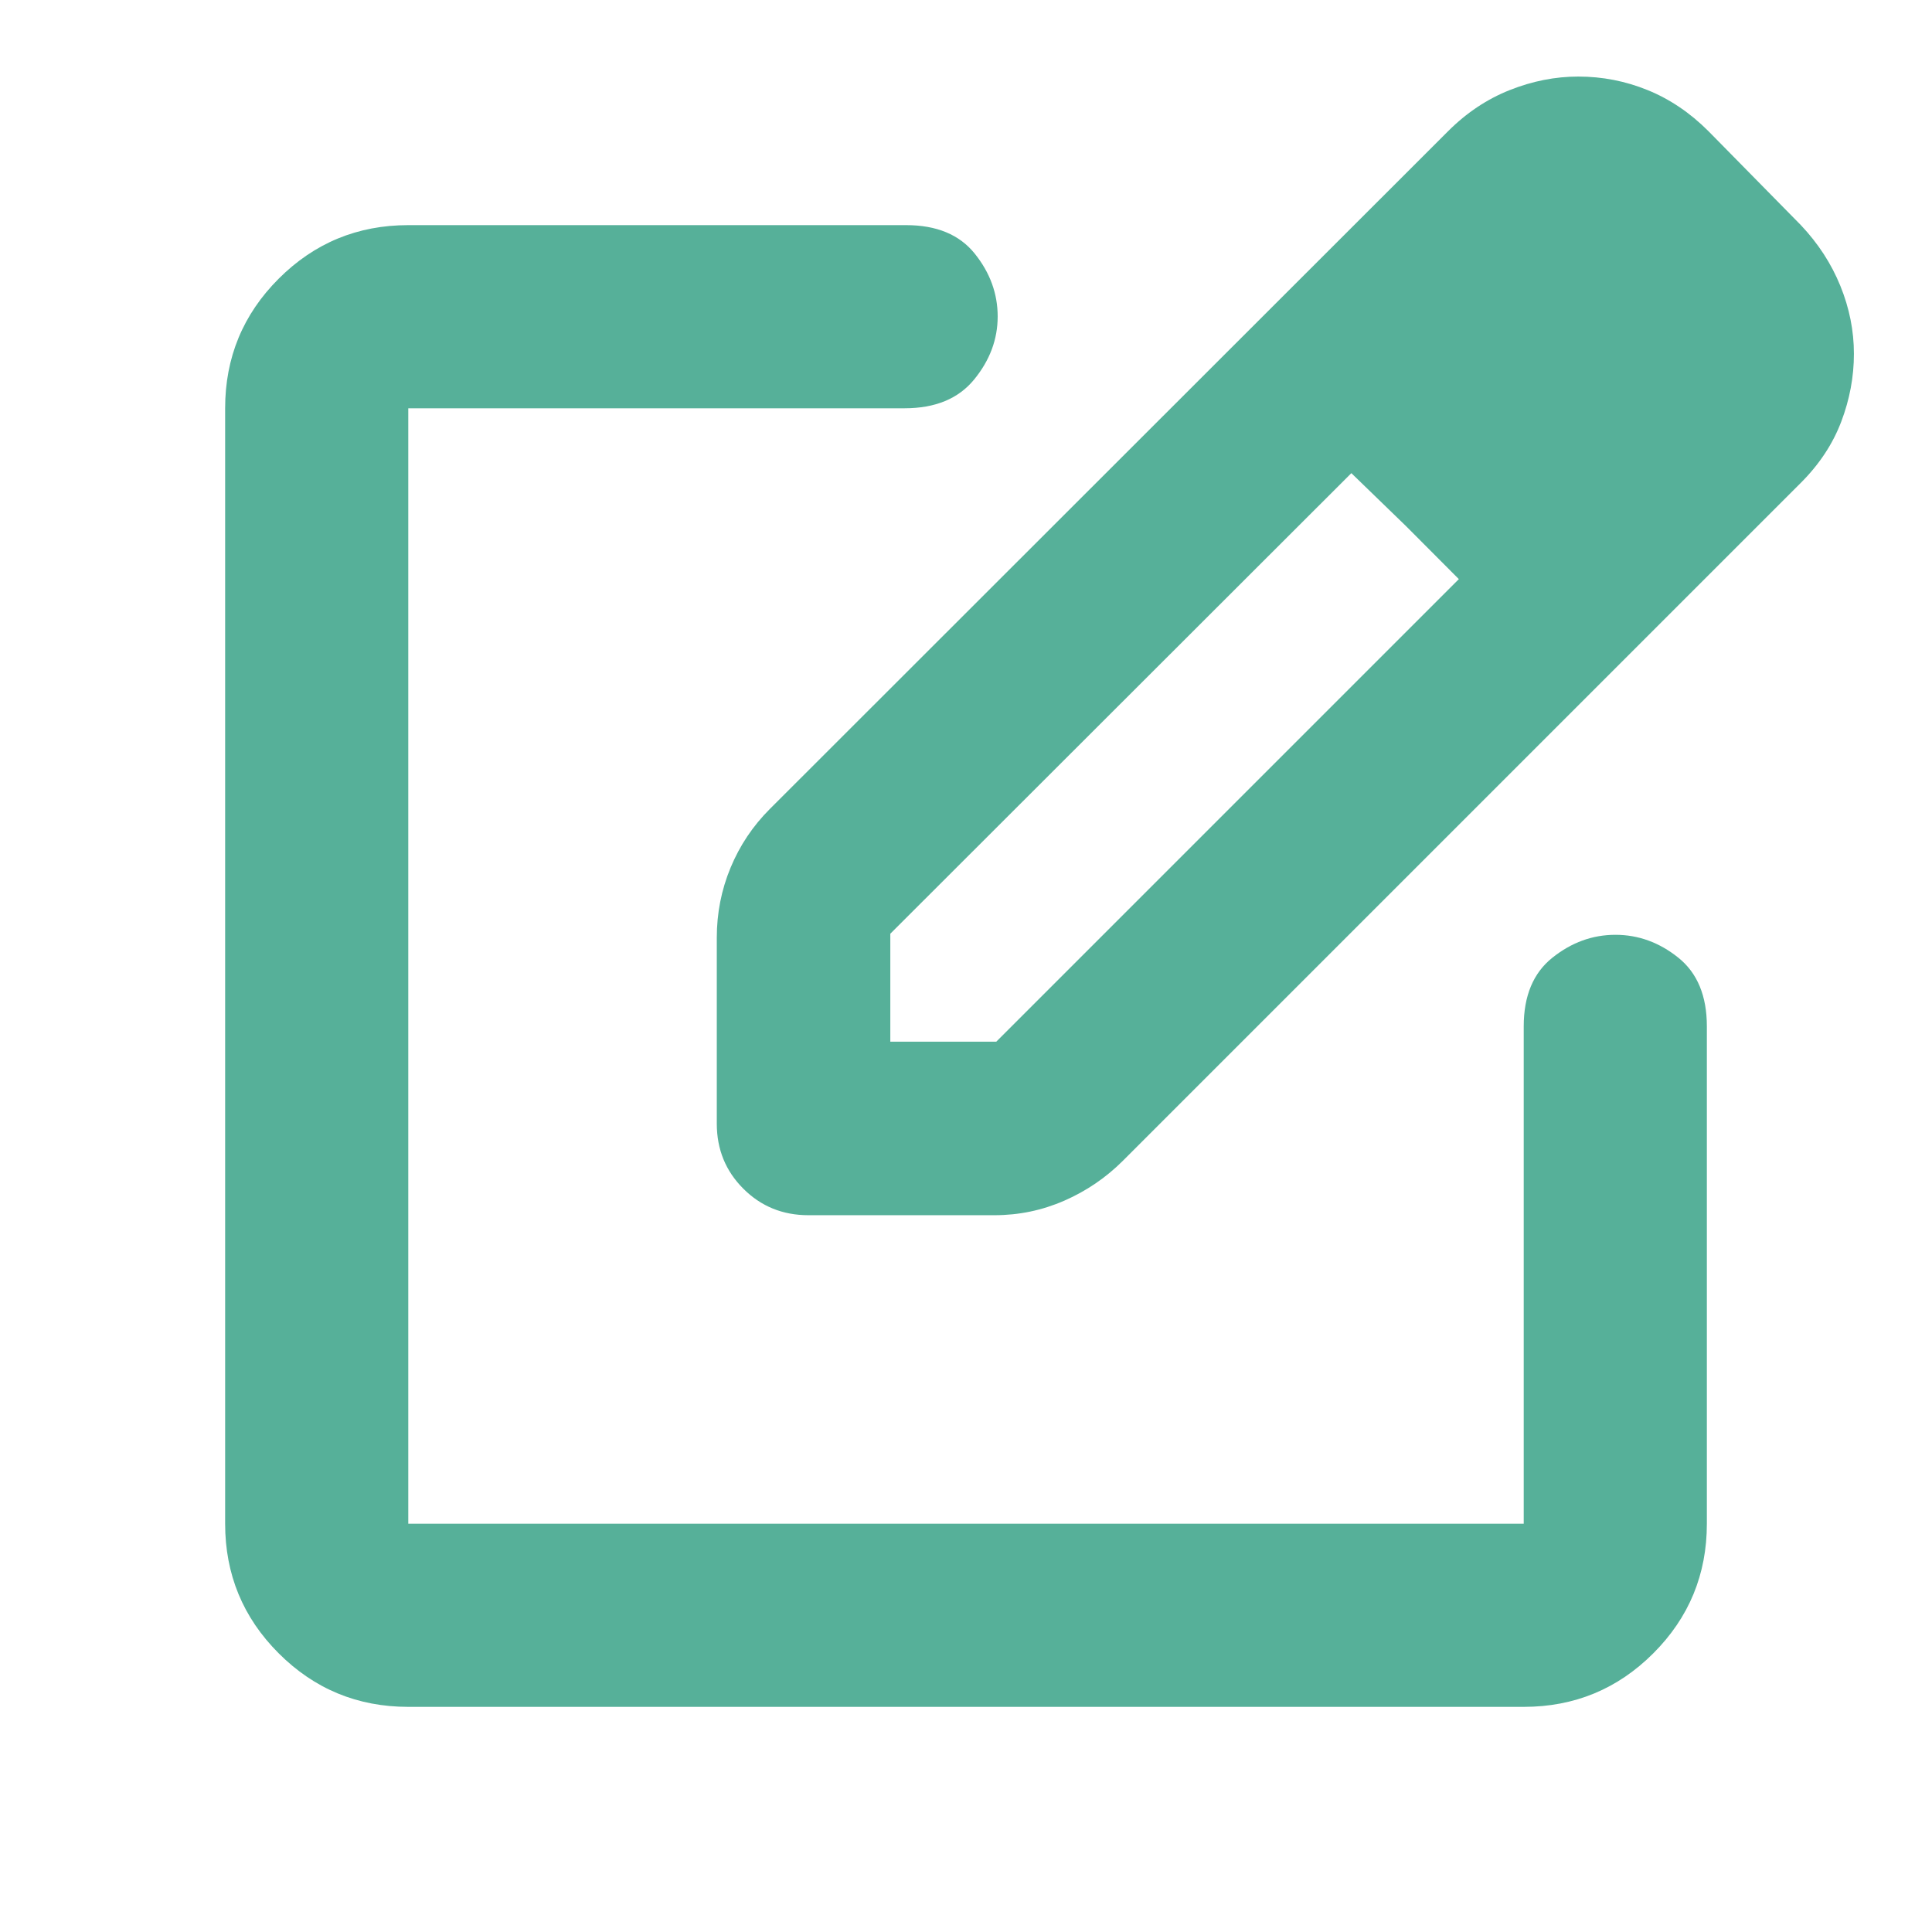 <svg xmlns="http://www.w3.org/2000/svg" height="24px" viewBox="0 -960 960 960" width="24px" fill="#56B099"><path d="M202.87-111.87q-37.78 0-64.39-26.61t-26.61-64.39v-554.26q0-37.78 26.61-64.39t64.39-26.61h247.37q22.75 0 34.12 14.18 11.38 14.19 11.38 31.21 0 17.02-11.7 31.32-11.69 14.29-34.56 14.29H202.87v554.26h554.26V-450q0-22.75 14.24-34.12 14.24-11.38 31.33-11.38 17.08 0 31.26 11.38 14.17 11.37 14.17 34.12v247.13q0 37.78-26.61 64.39t-64.39 26.61H202.87ZM480-480Zm-123.83 78.33v-92.46q0-18.21 6.84-34.71 6.84-16.51 19.51-29.18l337.07-336.83q13.67-13.67 30.58-20.39 16.92-6.72 34.07-6.72 17.91 0 34.44 6.72 16.54 6.72 30.21 20.39l45.96 46.72q12.91 13.67 19.63 30.23 6.72 16.56 6.72 33.69 0 17.12-6.3 33.74-6.31 16.61-20.05 30.36L558.02-383.28q-12.67 12.67-29.18 19.89-16.5 7.22-34.71 7.22h-92.46q-19.15 0-32.32-13.18-13.18-13.17-13.18-32.32Zm481.72-382.57L785-836.89l52.89 52.65Zm-395.5 341.85h52.65l229.85-229.85-26.24-26.33-27.17-26.32-229.09 228.85v53.65Zm256.26-256.18-27.17-26.32 27.17 26.32 26.24 26.33-26.24-26.33Z"/></svg>